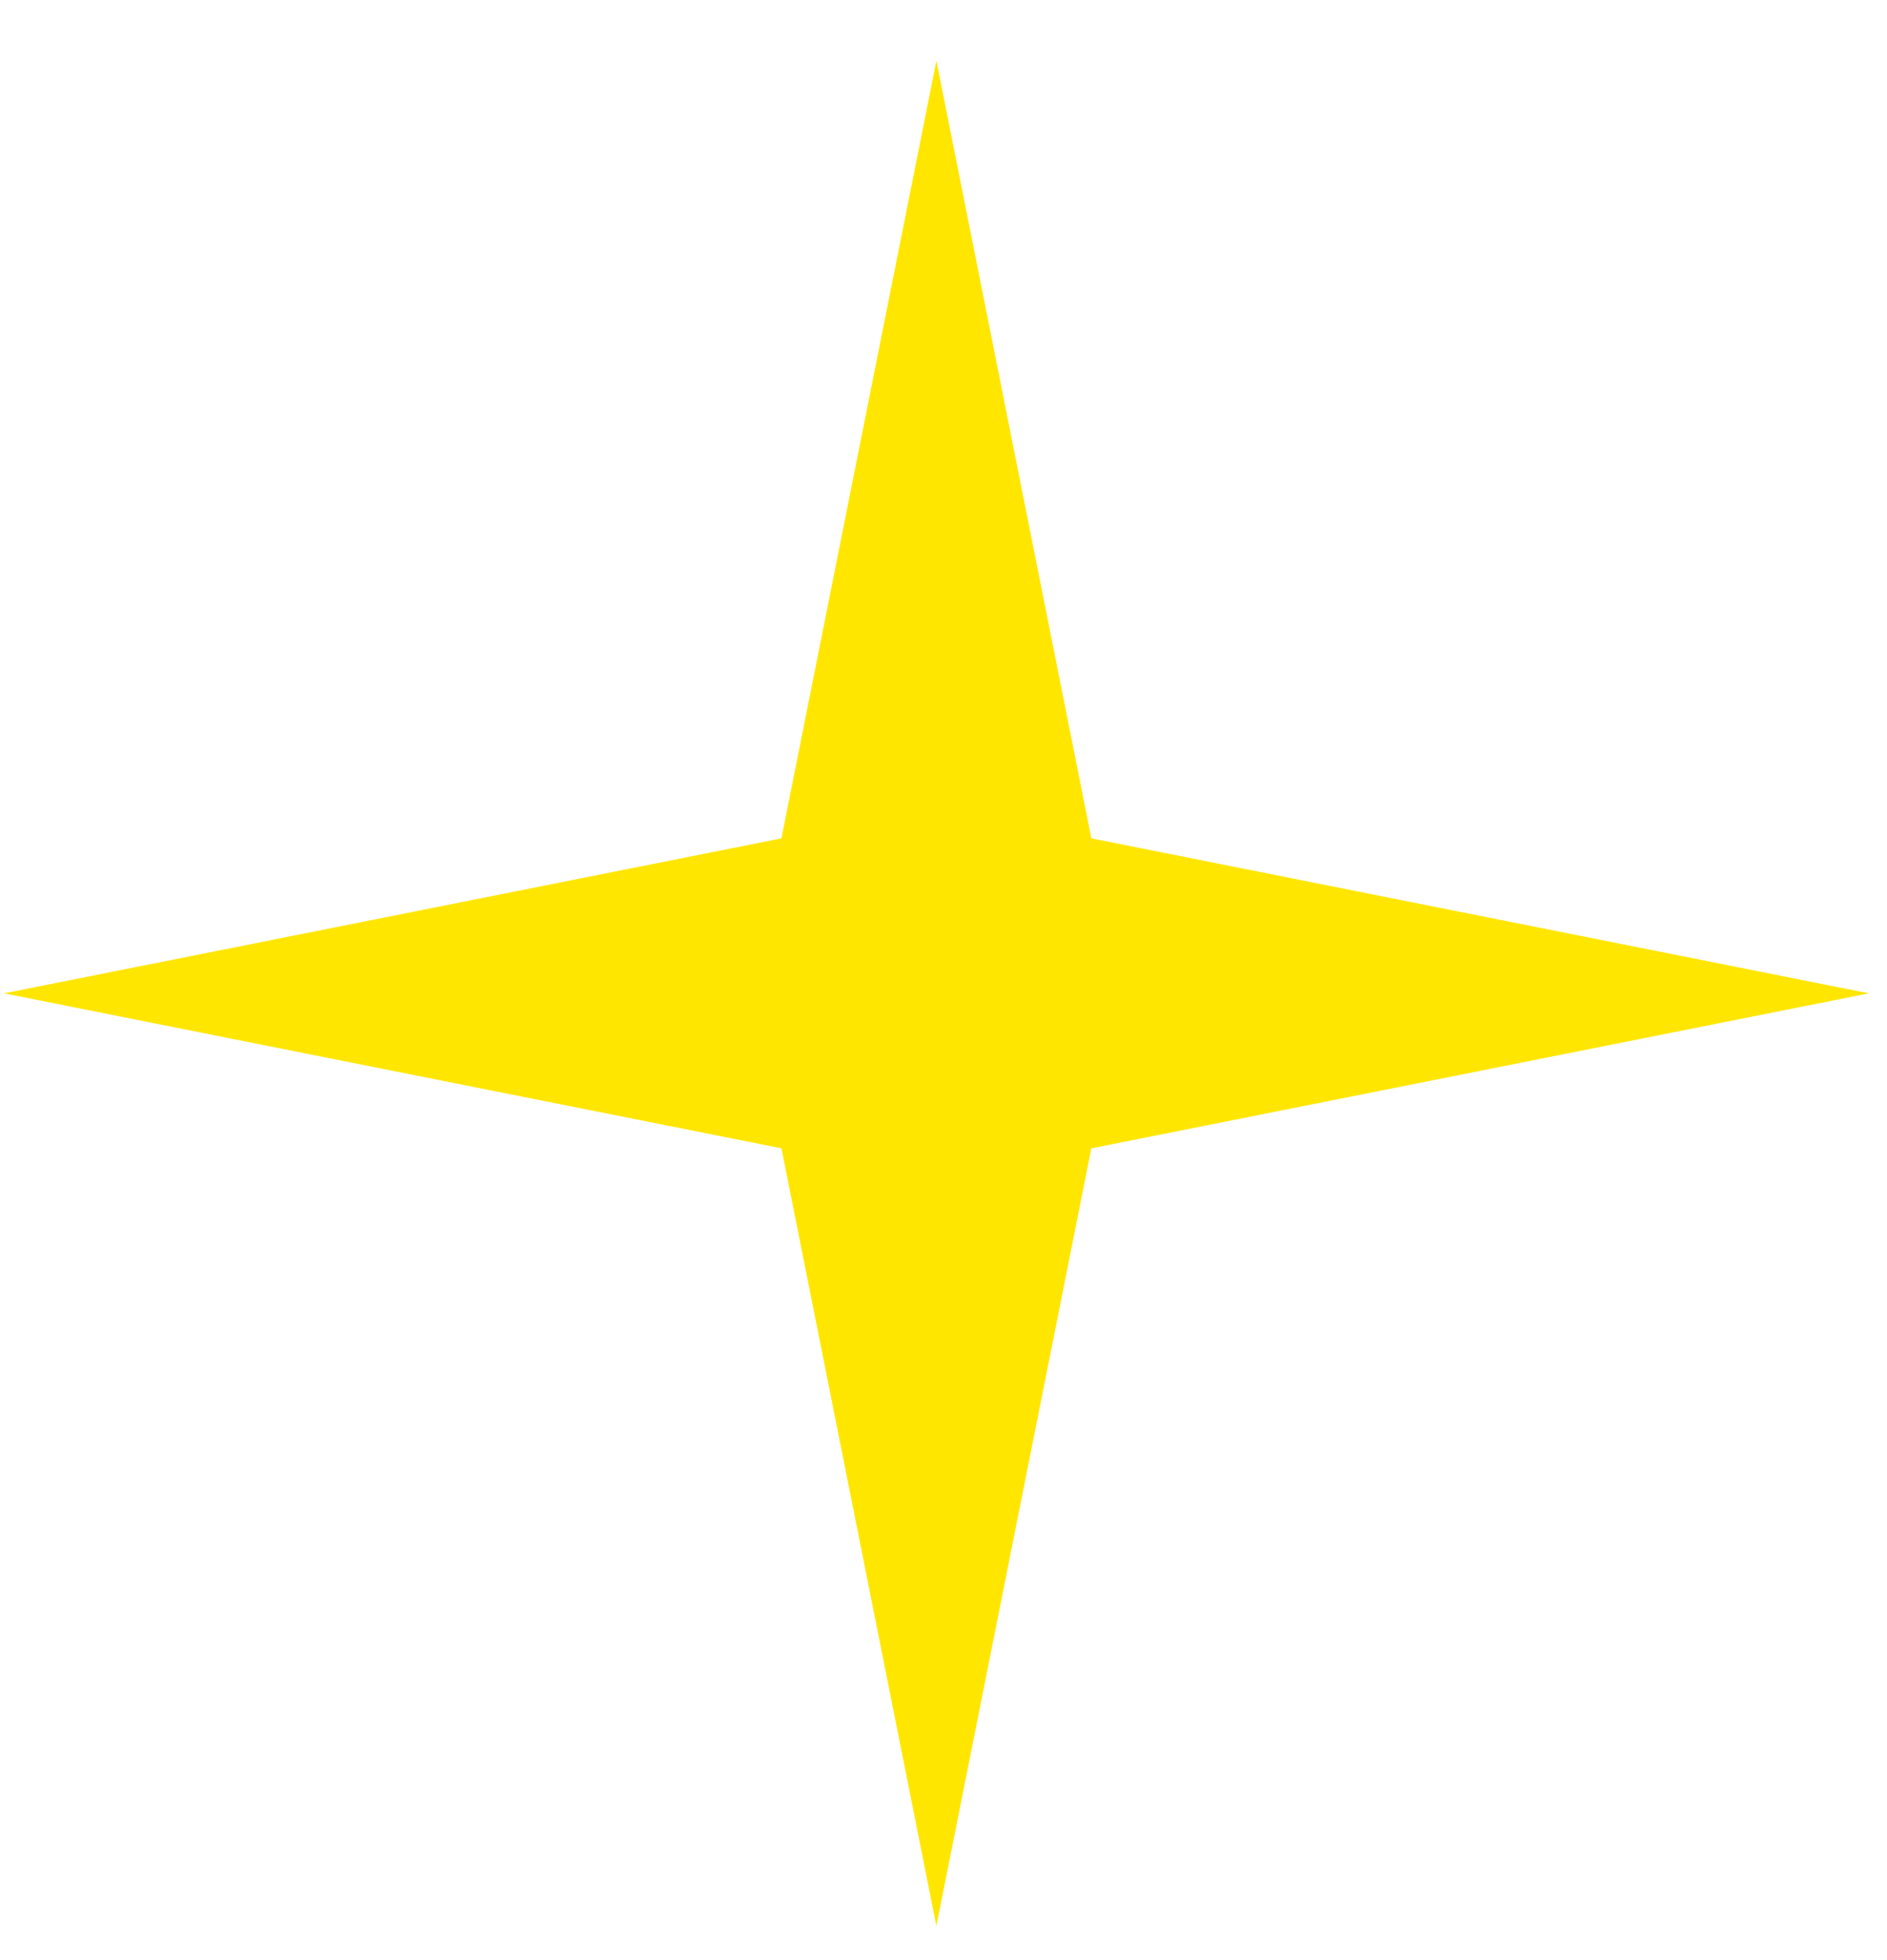 <?xml version="1.0" encoding="UTF-8"?> <svg xmlns="http://www.w3.org/2000/svg" width="26" height="27" viewBox="0 0 26 27" fill="none"><path d="M12.902 0.836L15.037 11.548L25.749 13.683L15.037 15.818L12.902 26.53L10.767 15.818L0.055 13.683L10.767 11.548L12.902 0.836Z" fill="#FFE600"></path></svg> 